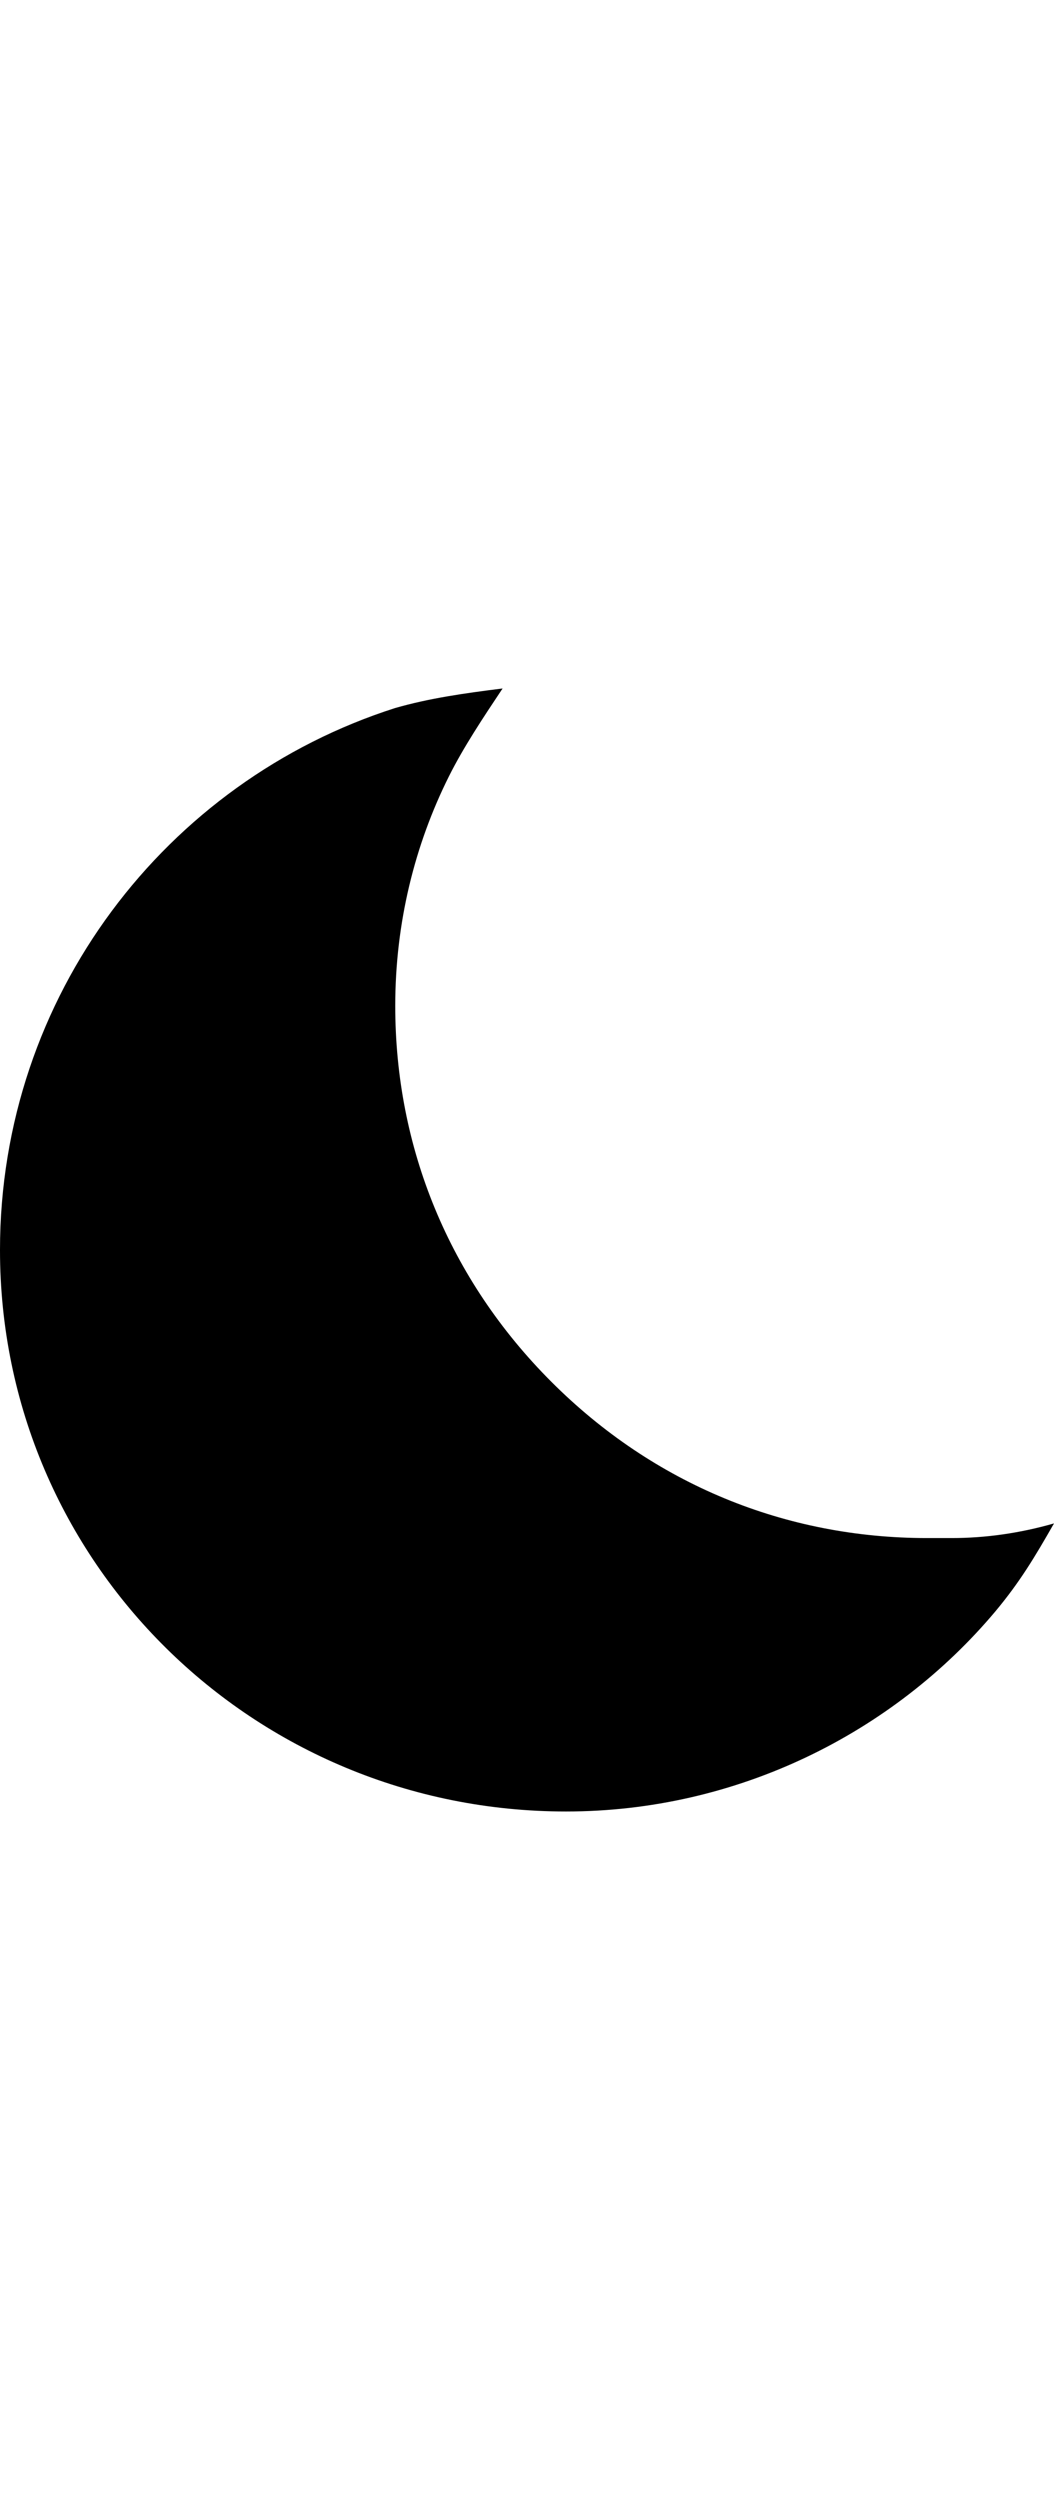 <svg version="1.1" xmlns="http://www.w3.org/2000/svg" xmlns:xlink="http://www.w3.org/1999/xlink" id="ios-moon" viewBox="0 0 216 512"><path d="M195 315c7 0 14-1 21-3-4 7-7 12-12 18-21 25-53 41-88 41C52 371 0 320 0 256c0-52 34-96 81-111 7-2 14-3 22-4-4 6-8 12-11 18-7 14-11 30-11 47 0 29 11 56 32 77s48 32 77 32h5z"/></svg>